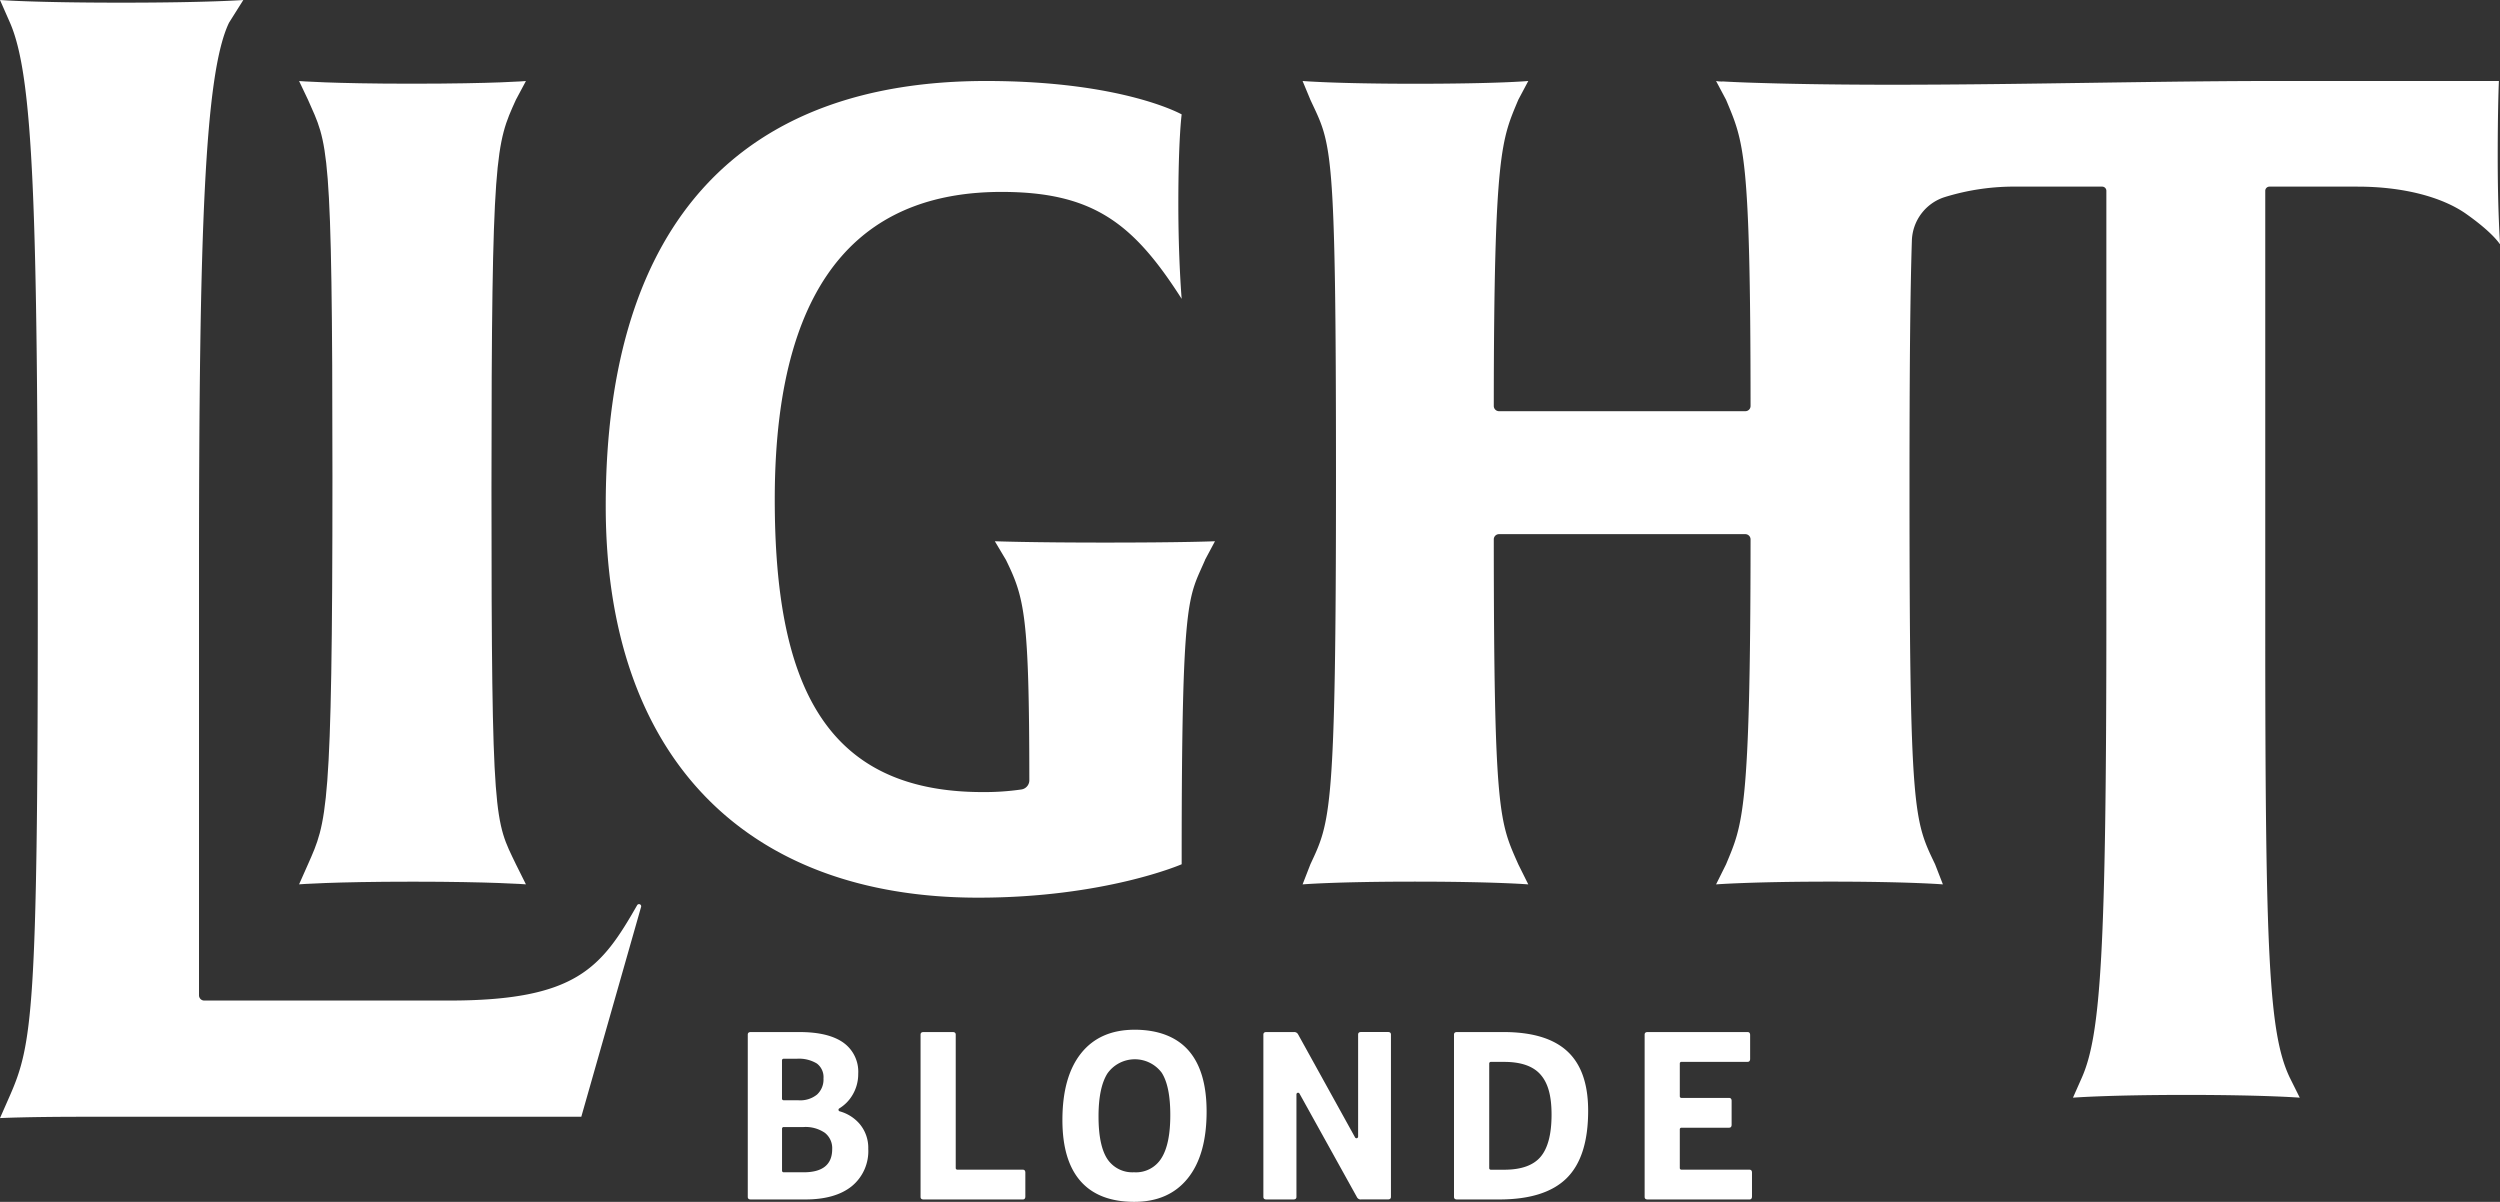 <?xml version="1.0" encoding="UTF-8"?>
<svg xmlns="http://www.w3.org/2000/svg" width="525.36" height="252.56" viewBox="0 0 525.36 252.56">
  <rect x="0" y="0" width="525.36" height="252.56" fill="#333333" stroke="none"/>
  <g transform="translate(-25.34 -161.73)">
    <path d="M147.49,396.41H43.33c-12.62,0-17.99.28-17.99.28l2.1-4.77c4.67-10.67,5.84-18.14,5.84-102.4s-.94-111.79-5.84-123.02l-2.1-4.77s7.01.56,25.47.56,25.66-.56,25.66-.56l-3,4.77c-5.14,10.67-6.31,44.09-6.31,114.6v89.79a1.1,1.1,0,0,0,1.1,1.1h51.48c26.81,0,32.01-6.97,39.49-20.03a.453.453,0,0,1,.83.35l-12.57,44.12v-.02Z" fill="#fff"></path>
    <path d="M112.02,347.01c-16.82,0-23.83.56-23.83.56l1.87-4.21c3.97-8.99,5.14-10.67,5.14-81.46s-.94-69.66-5.14-79.21l-1.87-3.93s6.78.56,23.6.56c17.76,0,24.07-.56,24.07-.56l-2.1,3.93c-4.21,9.27-5.14,10.96-5.14,81.74s.7,69.66,5.14,78.93l2.1,4.21s-7.24-.56-23.83-.56h0Z" fill="#fff"></path>
    <path d="M278.57,279.42c-3.51,8.14-4.91,6.92-4.91,62.53v1.4s-16.12,7.02-42.76,7.02c-49.07,0-78.27-29.78-78.27-82.3,0-60.67,29.44-89.32,79.91-89.32,28.74,0,41.12,7.02,41.12,7.02s-.7,5.06-.7,18.82c0,11.8.7,19.94.7,19.94-10.05-15.73-18.46-22.47-37.85-22.47-26.17,0-47.66,14.61-47.66,64.6,0,38.48,10.28,61.52,43.69,61.52a54.285,54.285,0,0,0,8.16-.55,1.962,1.962,0,0,0,1.65-1.96c-.03-34.56-.99-38.25-4.91-46.27l-2.34-3.93s7.24.28,23.13.28c16.83,0,23.13-.28,23.13-.28l-2.1,3.93v.02Z" fill="#fff"></path>
    <path d="M550.67,213.02c-.23-.28-1.64-2.52-7.25-6.46-4.91-3.37-12.85-5.61-22.68-5.61H502.25a.881.881,0,0,0-.88.88V293.4c0,68.55.72,85.5,5.15,94.78l2.1,4.22s-7.25-.58-23.83-.58-23.83.58-23.83.58l1.87-4.22c3.97-9,5.15-26.53,5.15-97.29V201.83a.881.881,0,0,0-.88-.88H449.33a49.3,49.3,0,0,0-15.42,2.23,9.907,9.907,0,0,0-6.8,9.09c-.36,11.16-.5,27.48-.5,52.16,0,68.55.95,69.66,5.38,78.93l1.64,4.22s-7.01-.58-23.6-.58-24.07.58-24.07.58l2.1-4.22c3.48-8.38,5.12-10.64,5.15-68.28a1.1,1.1,0,0,0-1.08-1.1h-51.8a1.093,1.093,0,0,0-1.08,1.1c.02,57.9,1.2,59.35,5.15,68.28l2.1,4.22s-7.01-.58-23.83-.58-23.6.58-23.6.58l1.64-4.22c4.2-8.98,5.38-10.68,5.38-81.45s-.95-69.66-5.38-79.21l-1.64-3.95s6.78.58,23.6.58c17.77,0,23.83-.58,23.83-.58l-2.1,3.95c-3.48,8.35-5.12,10.64-5.15,64.34a1.1,1.1,0,0,0,1.08,1.1h51.8a1.093,1.093,0,0,0,1.08-1.1c-.02-53.42-1.43-55.41-5.15-64.34l-2.1-3.95a5.912,5.912,0,0,0,1.48.1c1.61.09,3.22.16,4.84.22,34.68,1.21,76.42-.32,111.12-.32h47.07s-.25,5.05-.25,16.01c0,11.51.48,17.7.48,18.25h-.03Z" fill="#fff"></path>
    <path d="M183.12,413.79c-.43,0-.64-.18-.64-.54v-34.1c0-.36.21-.54.64-.54h10.2q6.105,0,9.24,2.22a7.5,7.5,0,0,1,3.13,6.55,8.549,8.549,0,0,1-1.28,4.58,8.046,8.046,0,0,1-2.69,2.69.336.336,0,0,0,.08.62,8.489,8.489,0,0,1,4.13,2.58,7.769,7.769,0,0,1,1.87,5.3,9.521,9.521,0,0,1-3.47,7.86c-2.31,1.86-5.58,2.78-9.78,2.78H183.12Zm10.05-20.84a5.593,5.593,0,0,0,3.87-1.21,4.291,4.291,0,0,0,1.35-3.38,3.573,3.573,0,0,0-1.38-3.13,7.219,7.219,0,0,0-4.24-1.01h-2.76a.337.337,0,0,0-.34.34v8.04a.337.337,0,0,0,.34.34h3.16Zm1.04,15.13q6.015,0,6.01-4.88a4.079,4.079,0,0,0-1.55-3.42,7.157,7.157,0,0,0-4.46-1.21h-4.19a.337.337,0,0,0-.34.34v8.83a.337.337,0,0,0,.34.34h4.19Z" fill="#fff"></path>
    <path d="M219.43,413.79c-.43,0-.64-.18-.64-.54v-34.1c0-.36.21-.54.64-.54h6.11c.43,0,.64.18.64.54v28.04a.337.337,0,0,0,.34.34h13.75c.36,0,.54.21.54.64v4.98c0,.43-.18.64-.54.64H219.43Z" fill="#fff"></path>
    <path d="M263.73,414.29q-7.485,0-11.31-4.34t-3.82-12.86q0-9.12,3.94-14.04t11.23-4.93c4.86,0,8.76,1.45,11.31,4.34s3.82,7.18,3.82,12.86q0,9.12-3.97,14.04t-11.21,4.93h0Zm0-6.21a6.266,6.266,0,0,0,5.67-2.96q1.875-2.955,1.87-9.07c0-4.08-.6-7-1.8-8.89a7.056,7.056,0,0,0-11.41.15q-1.875,2.985-1.87,9.04c0,4.04.61,7.01,1.82,8.89a6.3,6.3,0,0,0,5.72,2.83h0Z" fill="#fff"></path>
    <path d="M311.38,413.79a.906.906,0,0,1-.89-.49l-12.07-21.76a.341.341,0,0,0-.64.17v21.54c0,.36-.22.54-.64.54h-5.67c-.43,0-.64-.18-.64-.54v-34.1c0-.36.21-.54.64-.54h5.77a.906.906,0,0,1,.89.49l11.97,21.65a.341.341,0,0,0,.64-.17V379.14c0-.36.21-.54.64-.54H317c.43,0,.64.18.64.54v34.1c0,.36-.21.54-.64.54h-5.62Z" fill="#fff"></path>
    <path d="M331.53,413.79c-.43,0-.64-.18-.64-.54v-34.1c0-.36.21-.54.64-.54h9.76q9.06,0,13.43,4.06t4.36,12.49q0,9.705-4.53,14.17t-14.19,4.46h-8.83Zm9.91-6.25q5.37,0,7.66-2.73t2.29-8.84c0-4.07-.78-6.69-2.34-8.45s-4.1-2.64-7.61-2.64h-2.81a.337.337,0,0,0-.34.34V407.2a.337.337,0,0,0,.34.34h2.81Z" fill="#fff"></path>
    <path d="M371.59,413.79c-.43,0-.64-.18-.64-.54v-34.1c0-.36.21-.54.64-.54h20.99c.36,0,.54.21.54.64v4.98c0,.43-.18.64-.54.64h-13.9a.337.337,0,0,0-.34.34v6.9a.337.337,0,0,0,.34.34h10.01c.36,0,.54.21.54.64v4.98c0,.43-.18.64-.54.64H378.68a.337.337,0,0,0-.34.34v8.14a.337.337,0,0,0,.34.34h14.29c.36,0,.54.21.54.64v4.98c0,.43-.18.64-.54.64H371.58Z" fill="#fff"></path>
  </g>
</svg>

